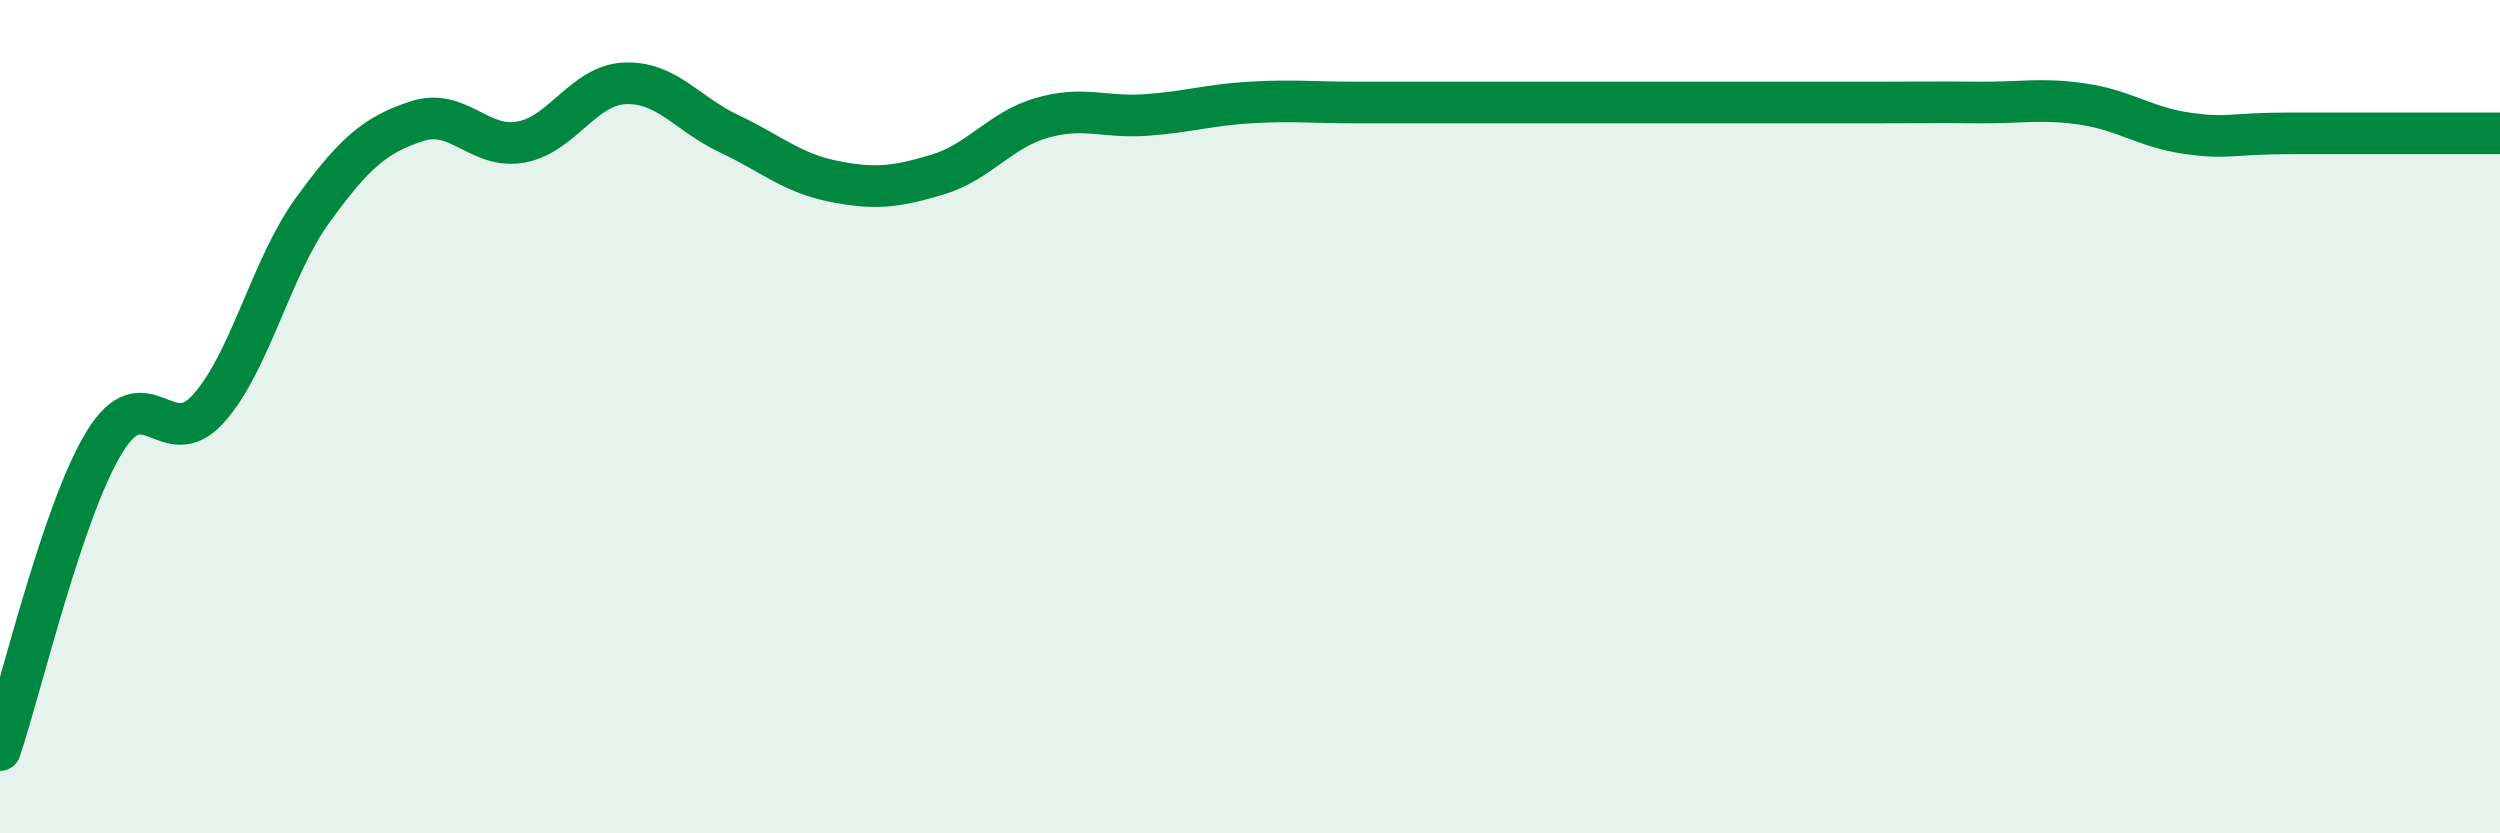 
    <svg width="60" height="20" viewBox="0 0 60 20" xmlns="http://www.w3.org/2000/svg">
      <path
        d="M 0,18 C 0.5,16.52 1.5,12.26 2.5,10.62 C 3.5,8.98 4,10.92 5,9.81 C 6,8.7 6.5,6.43 7.5,5.05 C 8.5,3.67 9,3.24 10,2.91 C 11,2.58 11.5,3.59 12.5,3.41 C 13.5,3.23 14,2.04 15,2 C 16,1.96 16.5,2.74 17.5,3.21 C 18.5,3.68 19,4.15 20,4.35 C 21,4.55 21.5,4.49 22.5,4.19 C 23.5,3.89 24,3.12 25,2.83 C 26,2.54 26.5,2.83 27.5,2.76 C 28.5,2.69 29,2.52 30,2.46 C 31,2.4 31.5,2.46 32.5,2.46 C 33.5,2.46 34,2.46 35,2.46 C 36,2.46 36.5,2.46 37.5,2.46 C 38.5,2.46 39,2.46 40,2.46 C 41,2.46 41.5,2.46 42.5,2.46 C 43.5,2.46 44,2.46 45,2.46 C 46,2.46 46.5,2.45 47.5,2.46 C 48.5,2.47 49,2.35 50,2.5 C 51,2.65 51.5,3.06 52.5,3.2 C 53.5,3.34 53.5,3.2 55,3.2 C 56.5,3.2 59,3.2 60,3.2L60 20L0 20Z"
        fill="#008740"
        opacity="0.1"
        stroke-linecap="round"
        stroke-linejoin="round"
      />
      <path
        d="M 0,18 C 0.5,16.52 1.5,12.26 2.5,10.62 C 3.5,8.98 4,10.92 5,9.81 C 6,8.7 6.5,6.43 7.5,5.05 C 8.5,3.67 9,3.24 10,2.91 C 11,2.58 11.5,3.59 12.5,3.41 C 13.5,3.23 14,2.04 15,2 C 16,1.96 16.5,2.74 17.5,3.21 C 18.5,3.68 19,4.15 20,4.35 C 21,4.55 21.5,4.49 22.5,4.19 C 23.5,3.89 24,3.12 25,2.83 C 26,2.54 26.5,2.83 27.5,2.76 C 28.5,2.69 29,2.52 30,2.46 C 31,2.4 31.5,2.46 32.5,2.46 C 33.5,2.46 34,2.46 35,2.46 C 36,2.46 36.5,2.46 37.5,2.46 C 38.5,2.46 39,2.46 40,2.46 C 41,2.46 41.5,2.46 42.5,2.46 C 43.5,2.46 44,2.46 45,2.46 C 46,2.46 46.5,2.45 47.5,2.46 C 48.5,2.47 49,2.35 50,2.5 C 51,2.65 51.5,3.06 52.5,3.2 C 53.5,3.34 53.5,3.2 55,3.2 C 56.5,3.2 59,3.2 60,3.2"
        stroke="#008740"
        stroke-width="1"
        fill="none"
        stroke-linecap="round"
        stroke-linejoin="round"
      />
    </svg>
  